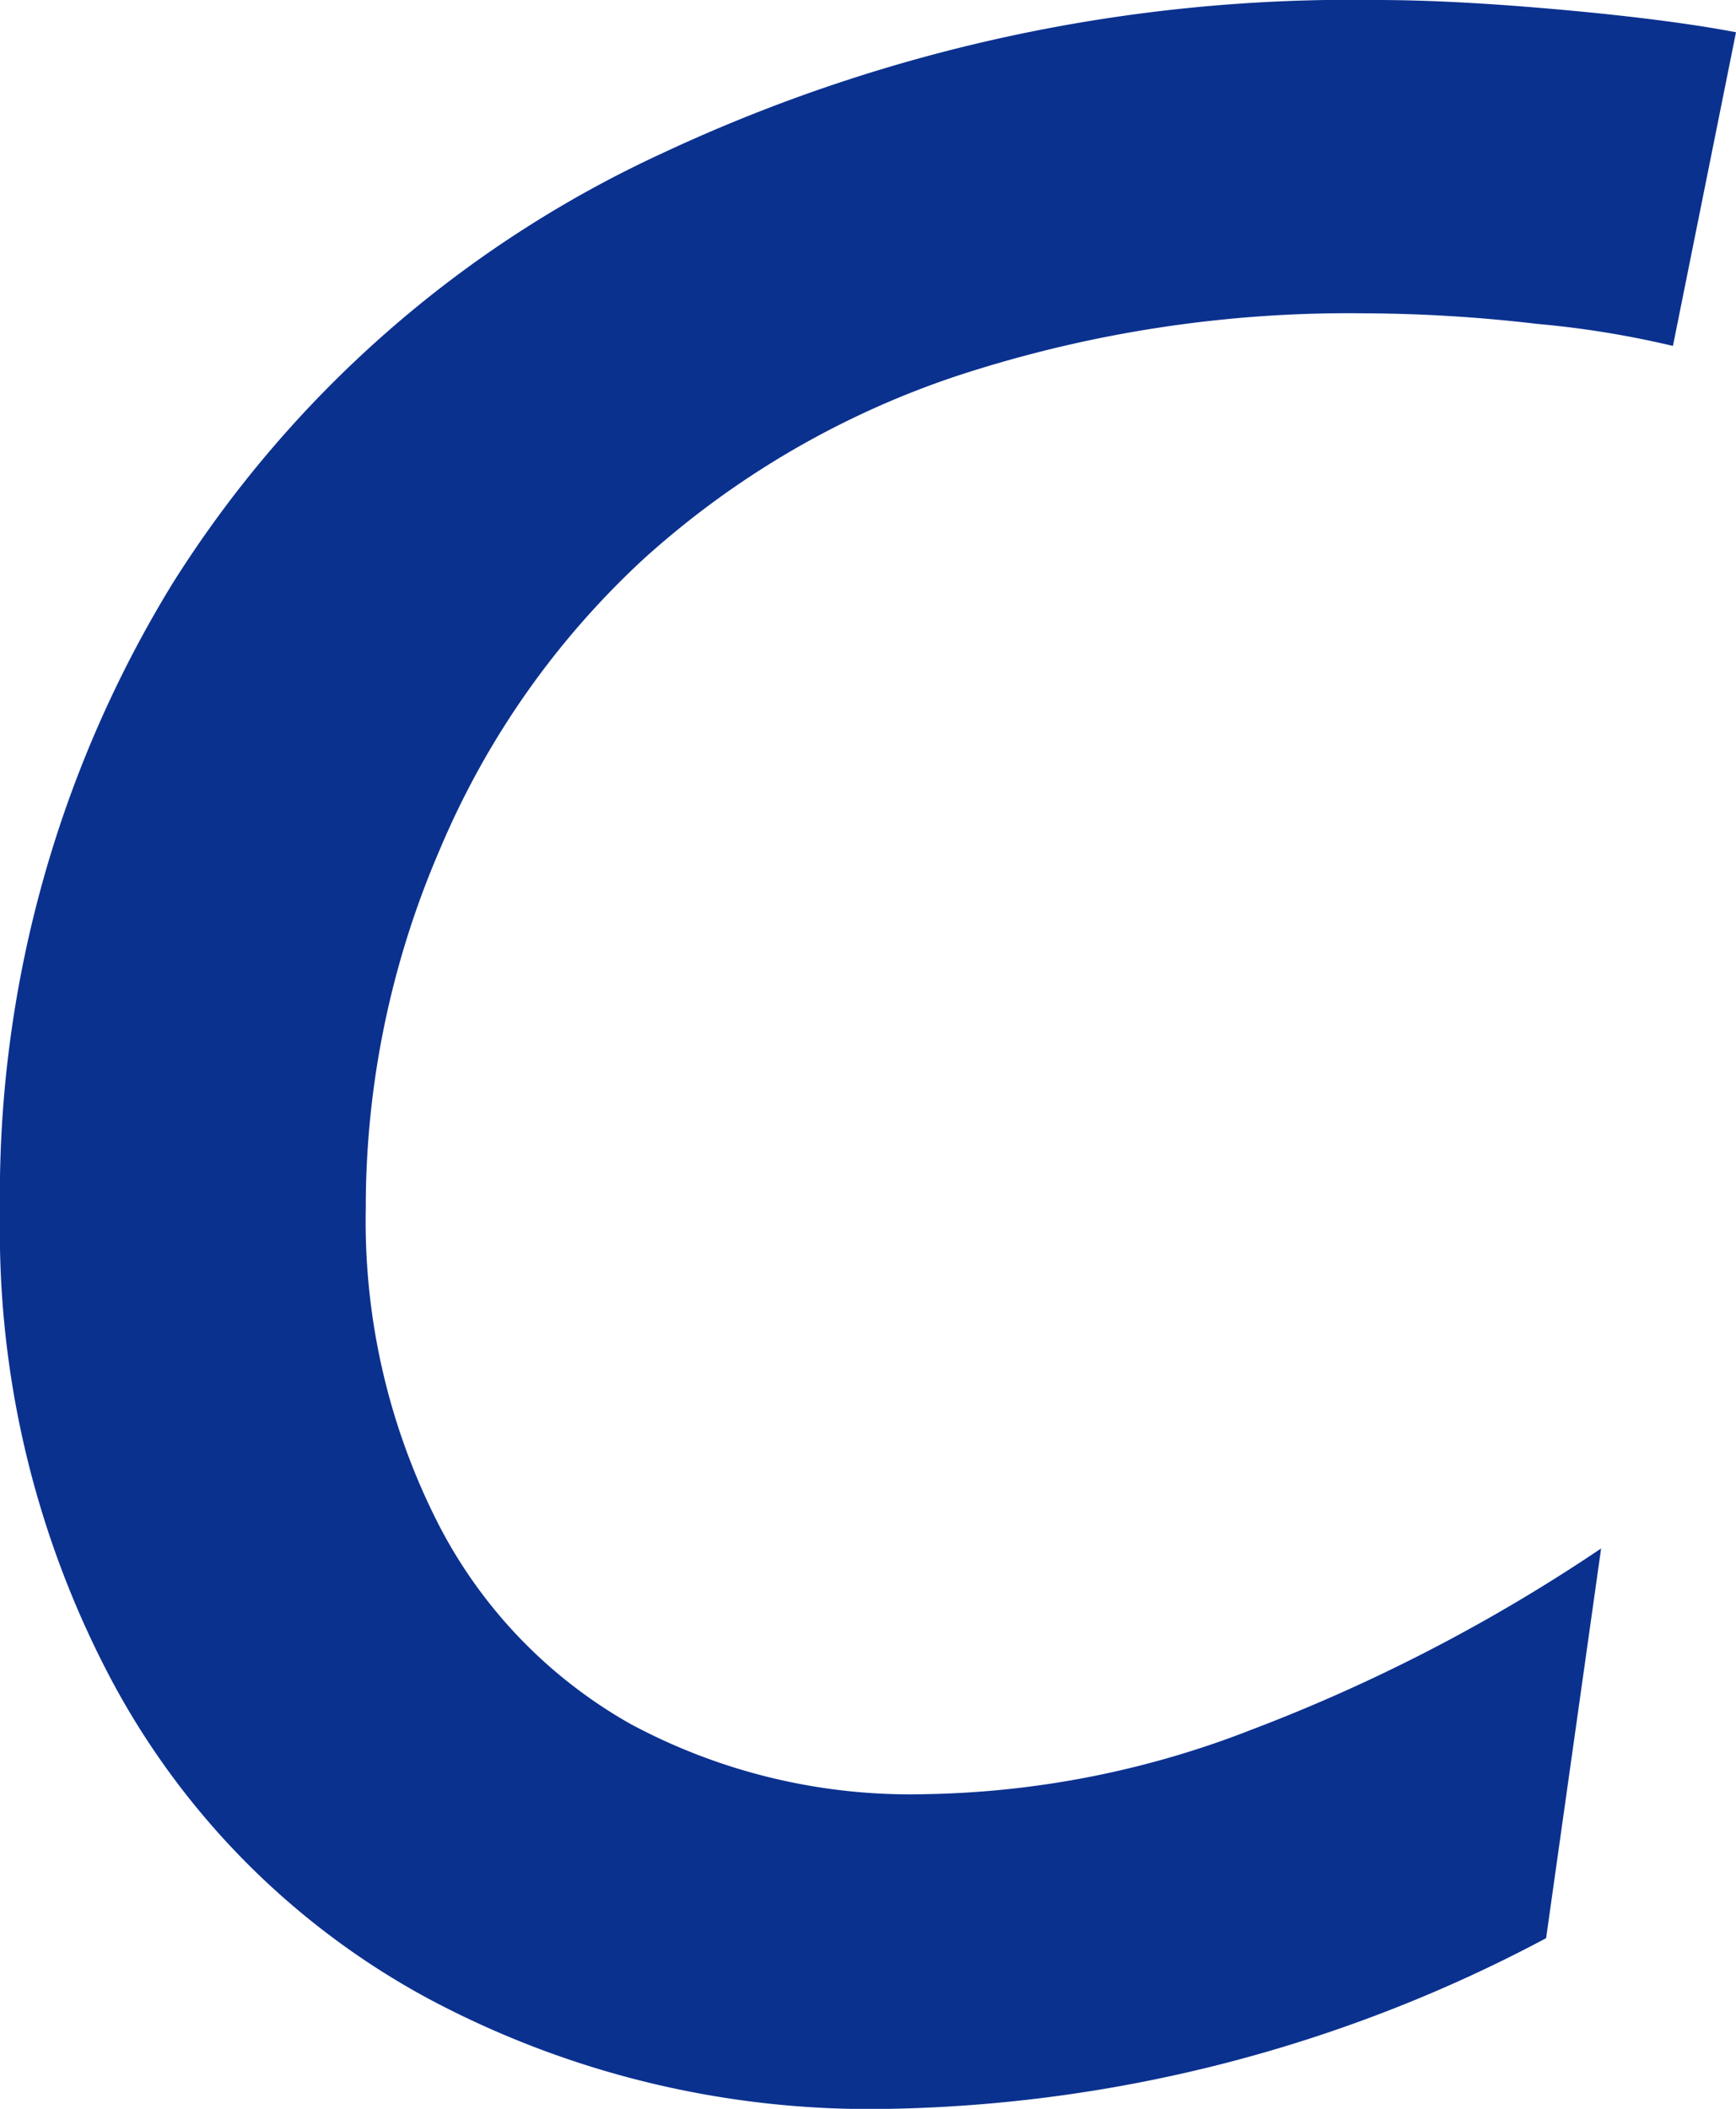 <svg xmlns="http://www.w3.org/2000/svg" viewBox="0 0 49.55 60.17"><defs><style>.cls-1{fill:#0b318f;}</style></defs><g id="レイヤー_2" data-name="レイヤー 2"><g id="レイヤー_1-2" data-name="レイヤー 1"><path class="cls-1" d="M47.75,9.87a27.22,27.22,0,0,0-3.89-.63A43.23,43.23,0,0,0,39,8.94a35.84,35.84,0,0,0-11.7,1.79,25.21,25.21,0,0,0-8.92,5.21,23.89,23.89,0,0,0-5.84,8.33,25.74,25.74,0,0,0-2.1,10.21,19,19,0,0,0,2,8.86A13.77,13.77,0,0,0,18,49.19a16.88,16.88,0,0,0,8.44,2,26.68,26.68,0,0,0,9.26-1.83,48.9,48.9,0,0,0,10-5.18L44.13,55.3a41.42,41.42,0,0,1-18.81,4.87A26.74,26.74,0,0,1,12.18,57a22.19,22.19,0,0,1-9-9.07A27.33,27.33,0,0,1,0,34.64a33.38,33.38,0,0,1,4.93-18,32.66,32.66,0,0,1,14-12.28A46.35,46.35,0,0,1,39.3,0c1.52,0,3.32.1,5.4.29s3.7.41,4.85.63Z"/></g></g></svg>